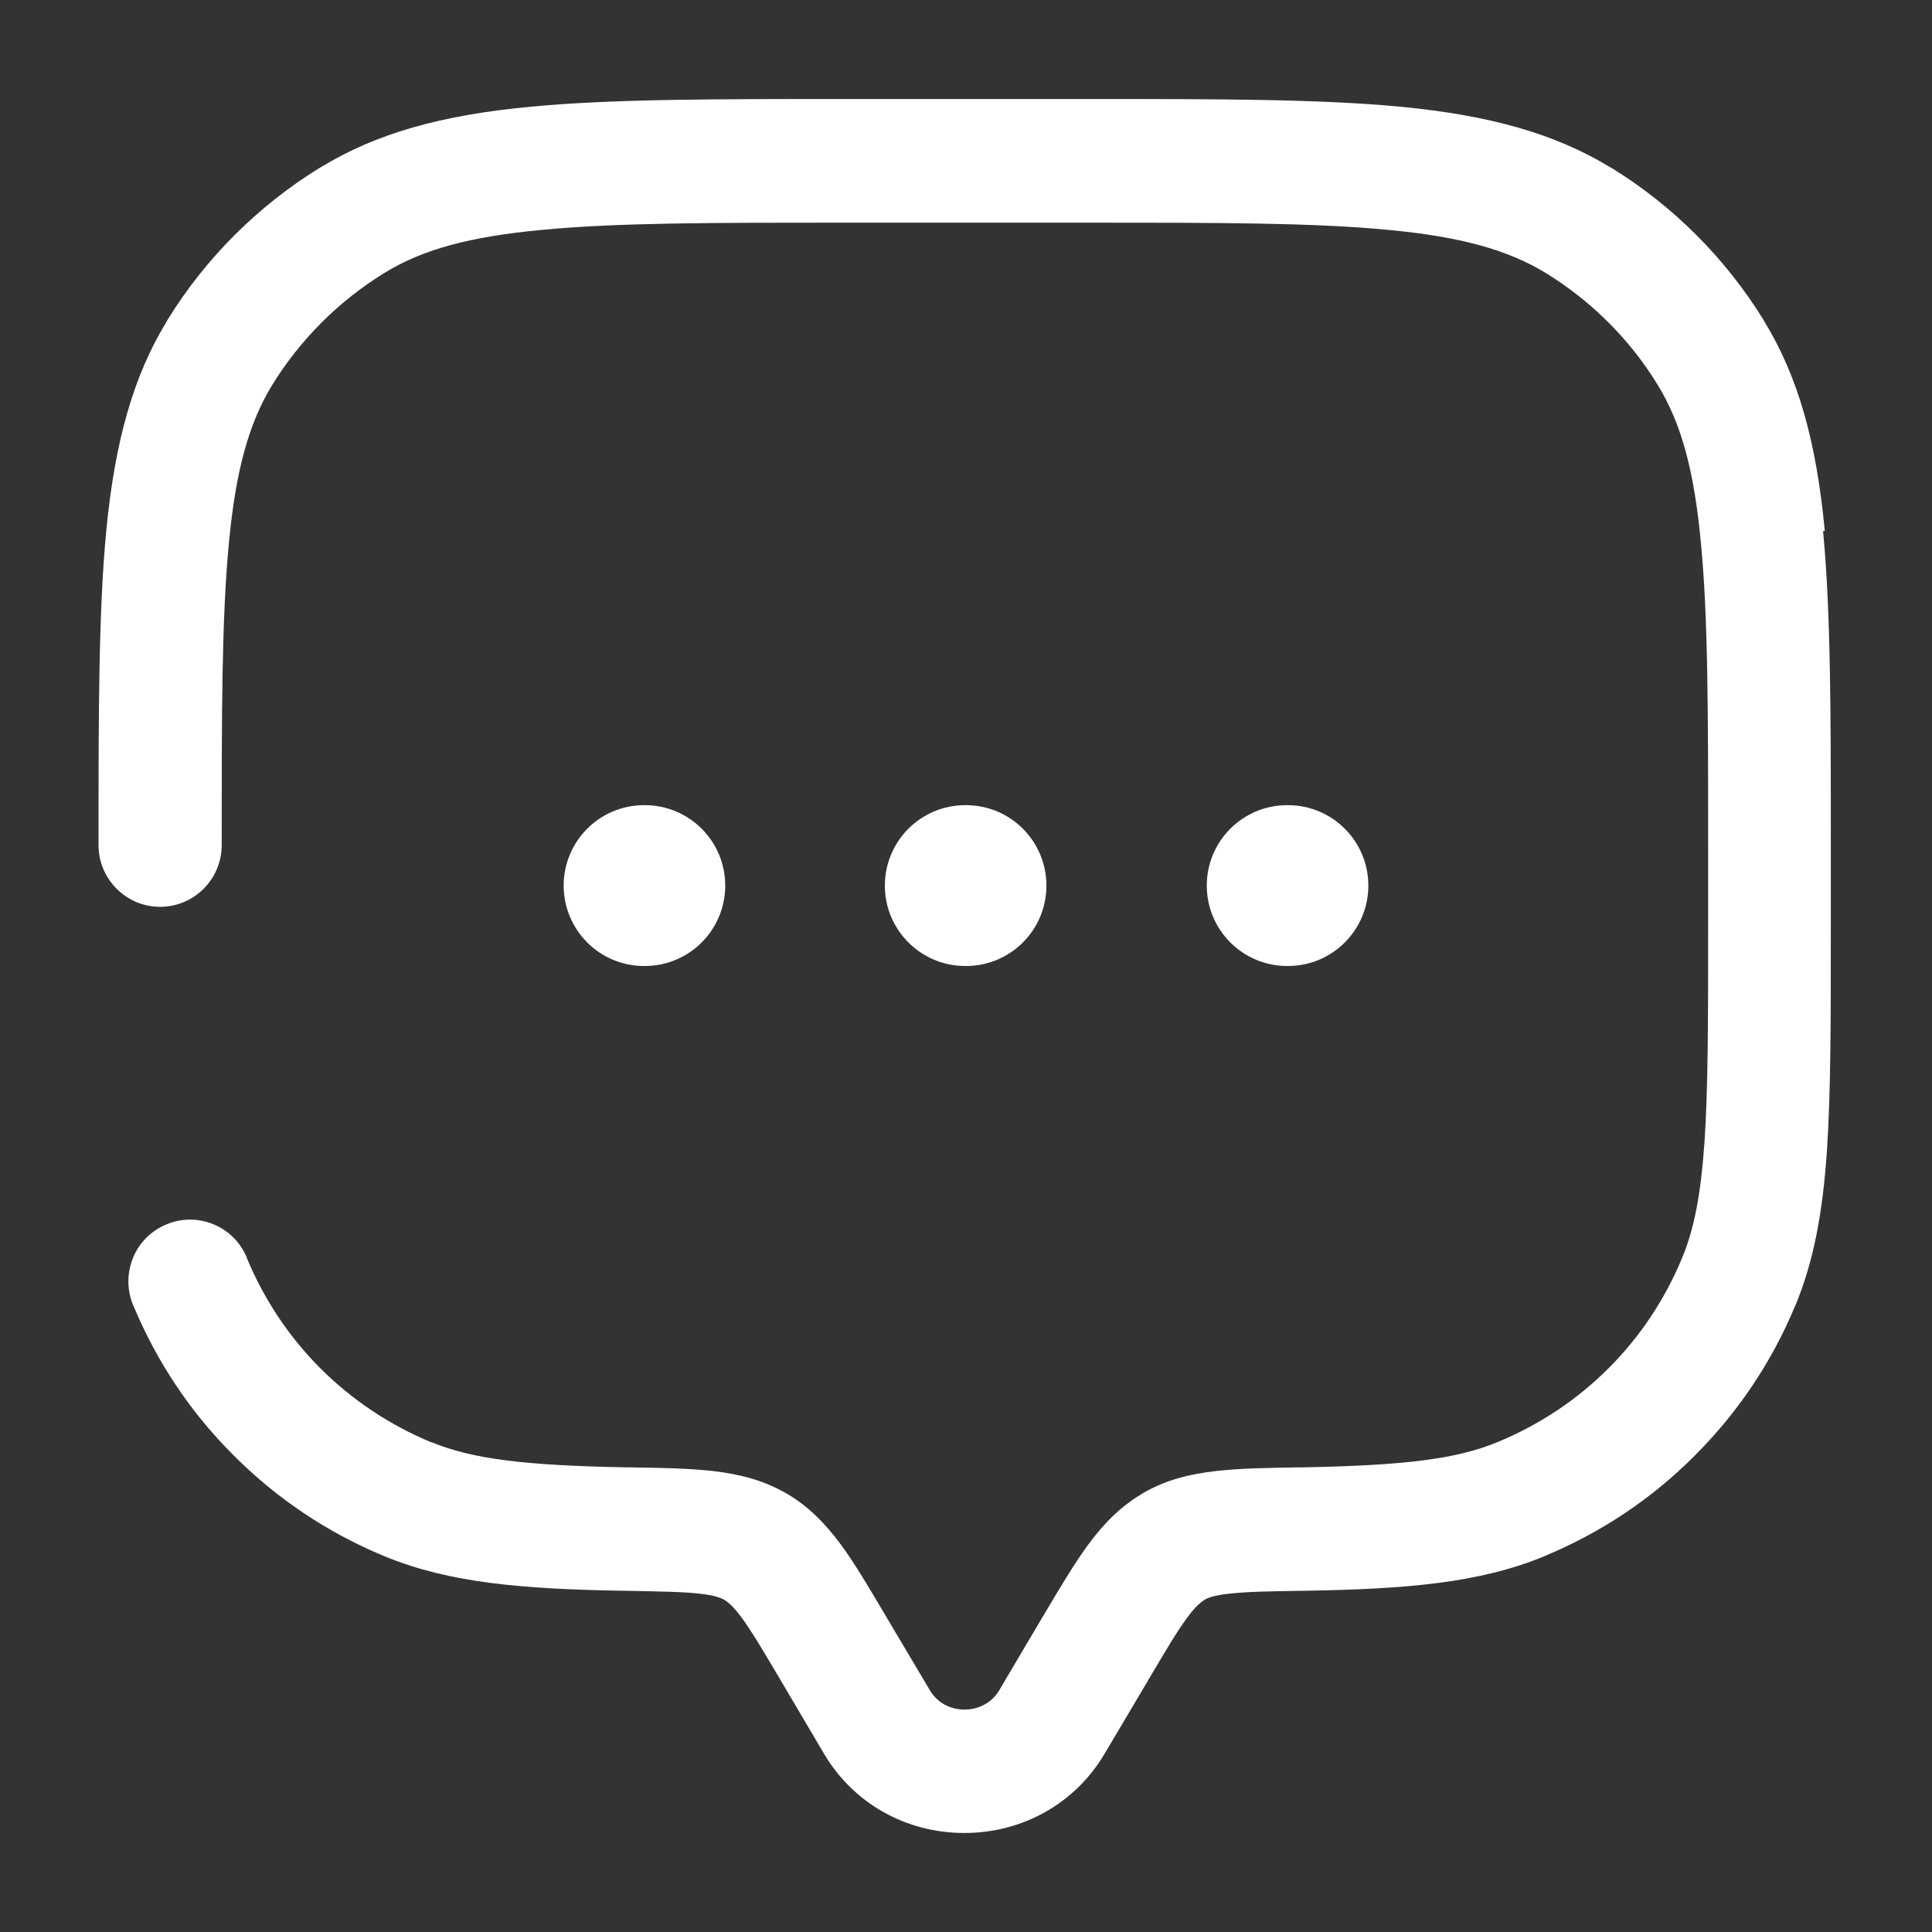 <?xml version="1.0" encoding="UTF-8"?>
<svg xmlns="http://www.w3.org/2000/svg" width="800" height="800" version="1.1" viewBox="0 0 800 800">
  <rect x="0" y="0" width="800" height="800" fill="#333333" stroke="none"/>
  <defs>
    <style>
      .cls-1 {
        fill: #fff;
      }
    </style>
  </defs>
  <!-- Generator: Adobe Illustrator 28.6.0, SVG Export Plug-In . SVG Version: 1.2.0 Build 709)  -->
  <g>
    <g id="Layer_1">
      <g>
        <path class="cls-1" d="M755.6,219.8c-3.5-37.3-11.2-64-24.9-86.5h0s-.5-.9-.5-.9h0c-15.7-25.4-37.3-47.1-62.8-62.8l-.9-.5h0c-22.5-13.6-49.1-21.3-86.5-24.9-33.5-3.2-75.6-3.2-128.9-3.2h-102.6c-53.2,0-95.4,0-128.9,3.2-37.3,3.5-64,11.2-86.5,24.9h0s-.9.5-.9.5h0c-25.4,15.7-47.1,37.3-62.8,62.8h0s-.5.9-.5.9h0c-13.6,22.4-21.3,49.1-24.9,86.5-3.2,33.5-3.2,75.6-3.2,128.9v1.8h0c.3,13.8,11.6,25,25.5,25s25.2-11.2,25.5-25v-.5c0-54.7,0-94.3,3-125.3,2.8-29.8,8.2-49.3,17.8-65.1,11.6-18.9,27.7-35,46.6-46.6,15.8-9.7,35.2-15,65.1-17.8,31.1-3,70.6-3,125.3-3h100c54.7,0,94.3,0,125.3,3,29.8,2.8,49.3,8.2,65.1,17.8,18.9,11.6,35,27.6,46.5,46.5h0c9.7,15.9,15,35.3,17.8,65.2,3,31.1,3,70.6,3,125.3v33.3c0,39,0,67.1-1.5,89.5-1.5,21.5-4.2,35.8-9.2,47.9h0c-14.4,34.9-41.6,62-76.4,76.4h0c-16.9,7-38,9.7-80.8,10.5h-1.2c-13.3.2-24.8.4-34.5,1.5-12.3,1.4-21.6,4.1-30.1,9h0s-.4.2-.4.2c0,0,0,0,0,0l-.4.3h0c-8.4,5-15.3,11.6-22.5,21.4-5.6,7.7-11.3,17.3-17.9,28.4l-.9,1.5h0l-17.8,30.1c-2.9,4.9-8.3,7.9-14.3,7.9-6,0-11.3-2.9-14.3-7.9l-18.7-31.5c-6.6-11.2-12.3-20.8-17.9-28.5-7.2-9.8-14.1-16.4-22.5-21.4h0s-.9-.5-.9-.5h0c-8.5-4.8-17.8-7.6-30.1-9-9.7-1.1-21.2-1.3-34.5-1.5h-1.2c-42.6-.8-63.7-3.5-80.6-10.4h-.2c-34.8-14.5-61.9-41.6-76.3-76.3h0c0-.1,0-.2,0-.2l-.2-.4h0c-5.5-12.7-20.3-18.7-33.1-13.3-6.3,2.6-11.2,7.5-13.8,13.8-2.5,6.1-2.6,12.9-.2,19.1h0s.4.9.4.9h0c9.7,23.2,23.6,44.1,41.5,61.9,17.8,17.8,38.6,31.8,61.9,41.5h0s.4.2.4.2c0,0,0,0,.1,0l.5.2h0c26.4,10.8,56.2,13.4,98.5,14.1h.3c0,0,.1,0,.2,0,14.6.3,23.9.4,30.9,1.2,6.5.7,9,1.8,10.4,2.6h0s0,0,0,0h0c1.4.9,3.6,2.5,7.3,7.6,4,5.5,8.4,12.9,15.8,25.4l18.3,31h0c12.2,20.4,33.9,32.5,57.9,32.5s45.7-12.1,57.9-32.5h0s18.1-30.5,18.1-30.5l.5-.9c7.3-12.3,11.6-19.6,15.6-25,3.7-5.1,5.9-6.7,7.3-7.6h0c1.4-.9,3.9-1.9,10.4-2.6,7-.8,16.3-1,30.9-1.2h.2s.3,0,.3,0c42.3-.7,72.1-3.3,98.5-14.1h0s.9-.4.9-.4h0c23.2-9.7,44.1-23.6,61.9-41.5,17.8-17.8,31.8-38.6,41.5-61.9l.2-.5s0,0,0,0l.2-.4h0c7-17.1,11-36.7,12.8-63.5,1.6-24.1,1.6-54.1,1.6-92v-35.6c0-53.3,0-95.3-3.2-128.8Z"/>
        <path class="cls-1" d="M533,400h.3c18.4,0,33.3-14.9,33.3-33.3s-14.9-33.3-33.3-33.3h-.3c-18.4,0-33.3,14.9-33.3,33.3s14.9,33.3,33.3,33.3Z"/>
        <path class="cls-1" d="M399.7,400h.3c18.4,0,33.3-14.9,33.3-33.3s-14.9-33.3-33.3-33.3h-.3c-18.4,0-33.3,14.9-33.3,33.3s14.9,33.3,33.3,33.3Z"/>
        <path class="cls-1" d="M267,400c18.4,0,33.3-14.9,33.3-33.3s-14.9-33.3-33.3-33.3h-.3c-18.4,0-33.3,14.9-33.3,33.3s14.9,33.3,33.3,33.3h.3Z"/>
      </g>
    </g>
  </g>
</svg>